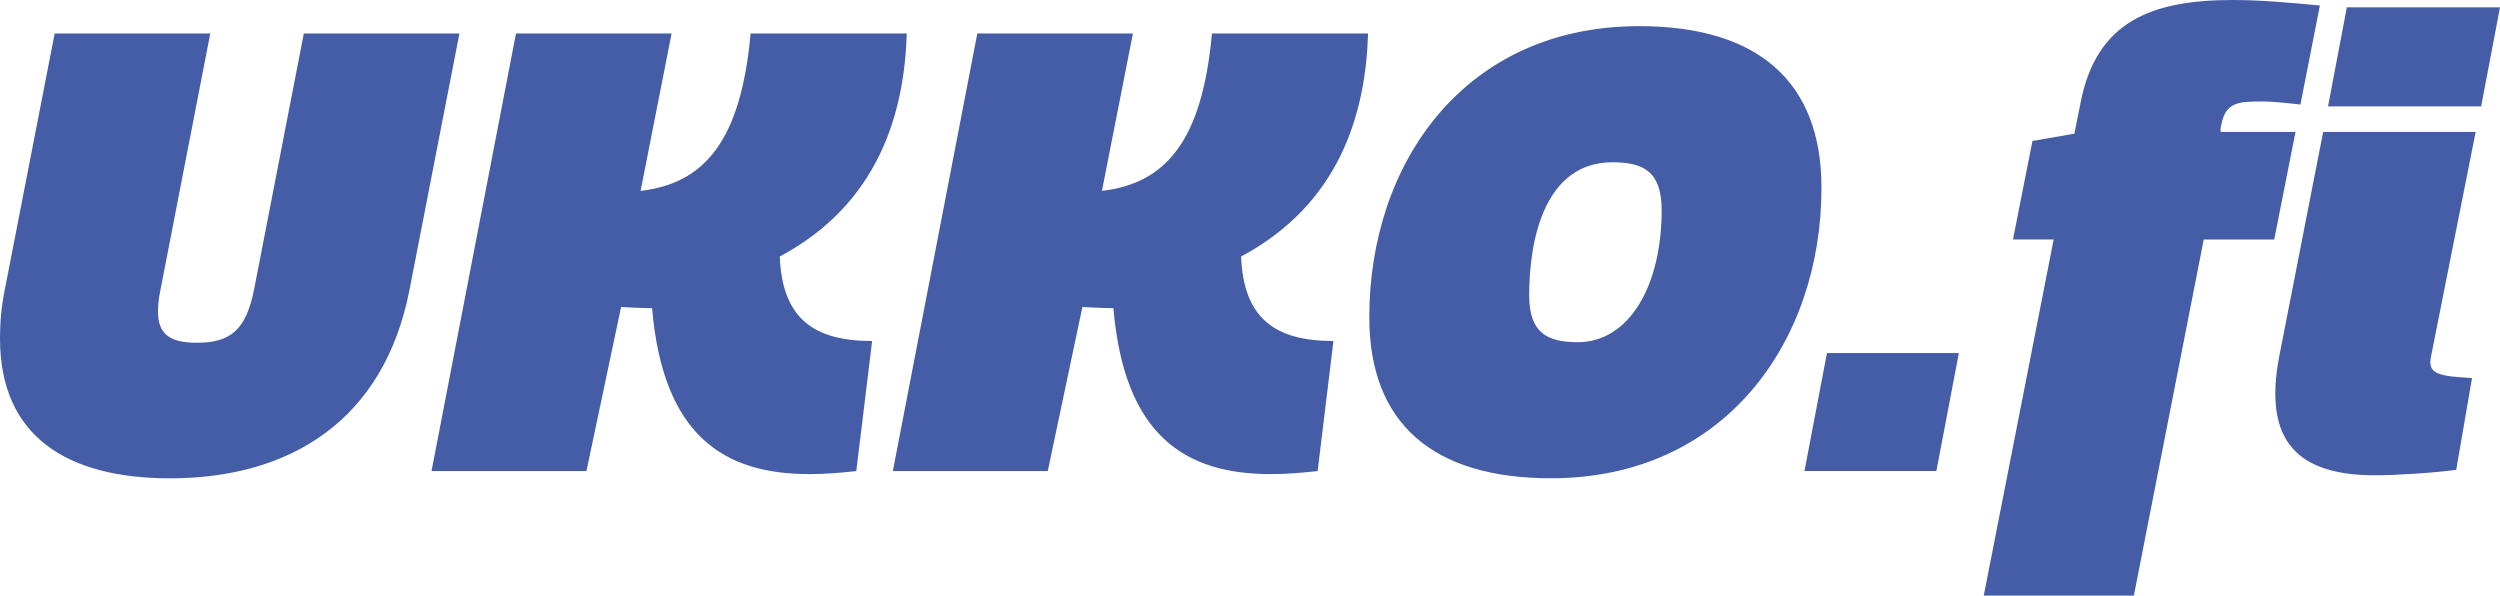 <svg xmlns="http://www.w3.org/2000/svg" xml:space="preserve" width="396.85" height="94.55"><path d="M27.01 75.93C10.52 75.93 0 69.17 0 53.74c0-2.41.19-5.02.77-7.81L8.68 5.31h24.7l-7.91 40.71c-.29 1.35-.39 2.51-.39 3.47 0 3.57 1.93 4.92 6.17 4.92 5.4 0 7.81-2.12 9.07-8.39l7.91-40.71h24.7l-7.91 40.62c-4.05 20.93-19.1 30-38.01 30m41.49-1.16L81.91 5.31h24.7l-4.92 24.99c10.03-1.16 15.92-7.81 17.46-24.99h24.79c-.39 12.64-4.44 27.01-20.16 35.41.39 9.84 5.4 13.41 14.66 13.41l-2.51 20.65c-2.6.29-5.11.48-7.43.48-13.6 0-23.25-6.08-24.99-26.34-1.93 0-4.92-.19-4.92-.19l-5.5 26.05H68.5zm73.23 0 13.41-69.46h24.7l-4.92 24.99c10.03-1.16 15.92-7.81 17.46-24.99h24.79c-.39 12.64-4.44 27.01-20.16 35.41.39 9.84 5.4 13.41 14.66 13.41l-2.51 20.65c-2.6.29-5.11.48-7.43.48-13.6 0-23.25-6.08-24.99-26.34-1.93 0-4.92-.19-4.92-.19l-5.5 26.05h-24.59zM260.2 4.15c18.72 0 28.94 8.68 28.94 25.66 0 24.41-15.34 46.11-42.93 46.11-18.72 0-28.85-8.68-28.85-25.57.01-24.49 15.15-46.2 42.84-46.2m-17.46 42.74c0 5.89 2.8 7.43 7.72 7.43 8.1 0 13.31-8.88 13.31-20.94 0-6.08-2.8-7.62-7.81-7.62-10.62 0-13.22 11.96-13.22 21.13m47.27 9.16h20.94l-3.57 18.72h-20.94zm75.16-39.46c-2.51-.29-4.73-.48-5.89-.48-3.76 0-5.98 0-6.66 3.67-.1.39-.19.77-.1 1.16h11.87l-3.38 17.08h-11.19l-11.09 56.53H314.9L326 38.01h-6.46l3.09-15.63 6.66-1.16.96-4.82C332.75 3.38 341.53 0 354.46 0c4.15 0 8.78.39 13.8.87zm27.82 4.35-7.14 35.89c-.48 2.7 1.74 2.89 6.56 3.18l-2.51 14.57c-3.38.48-9.65.87-12.83.87-12.06 0-17.94-5.11-15.24-19.01l6.95-35.5zM372.54 1.16h24.31l-2.99 15.73h-24.31z" style="fill:#455da7"/></svg>